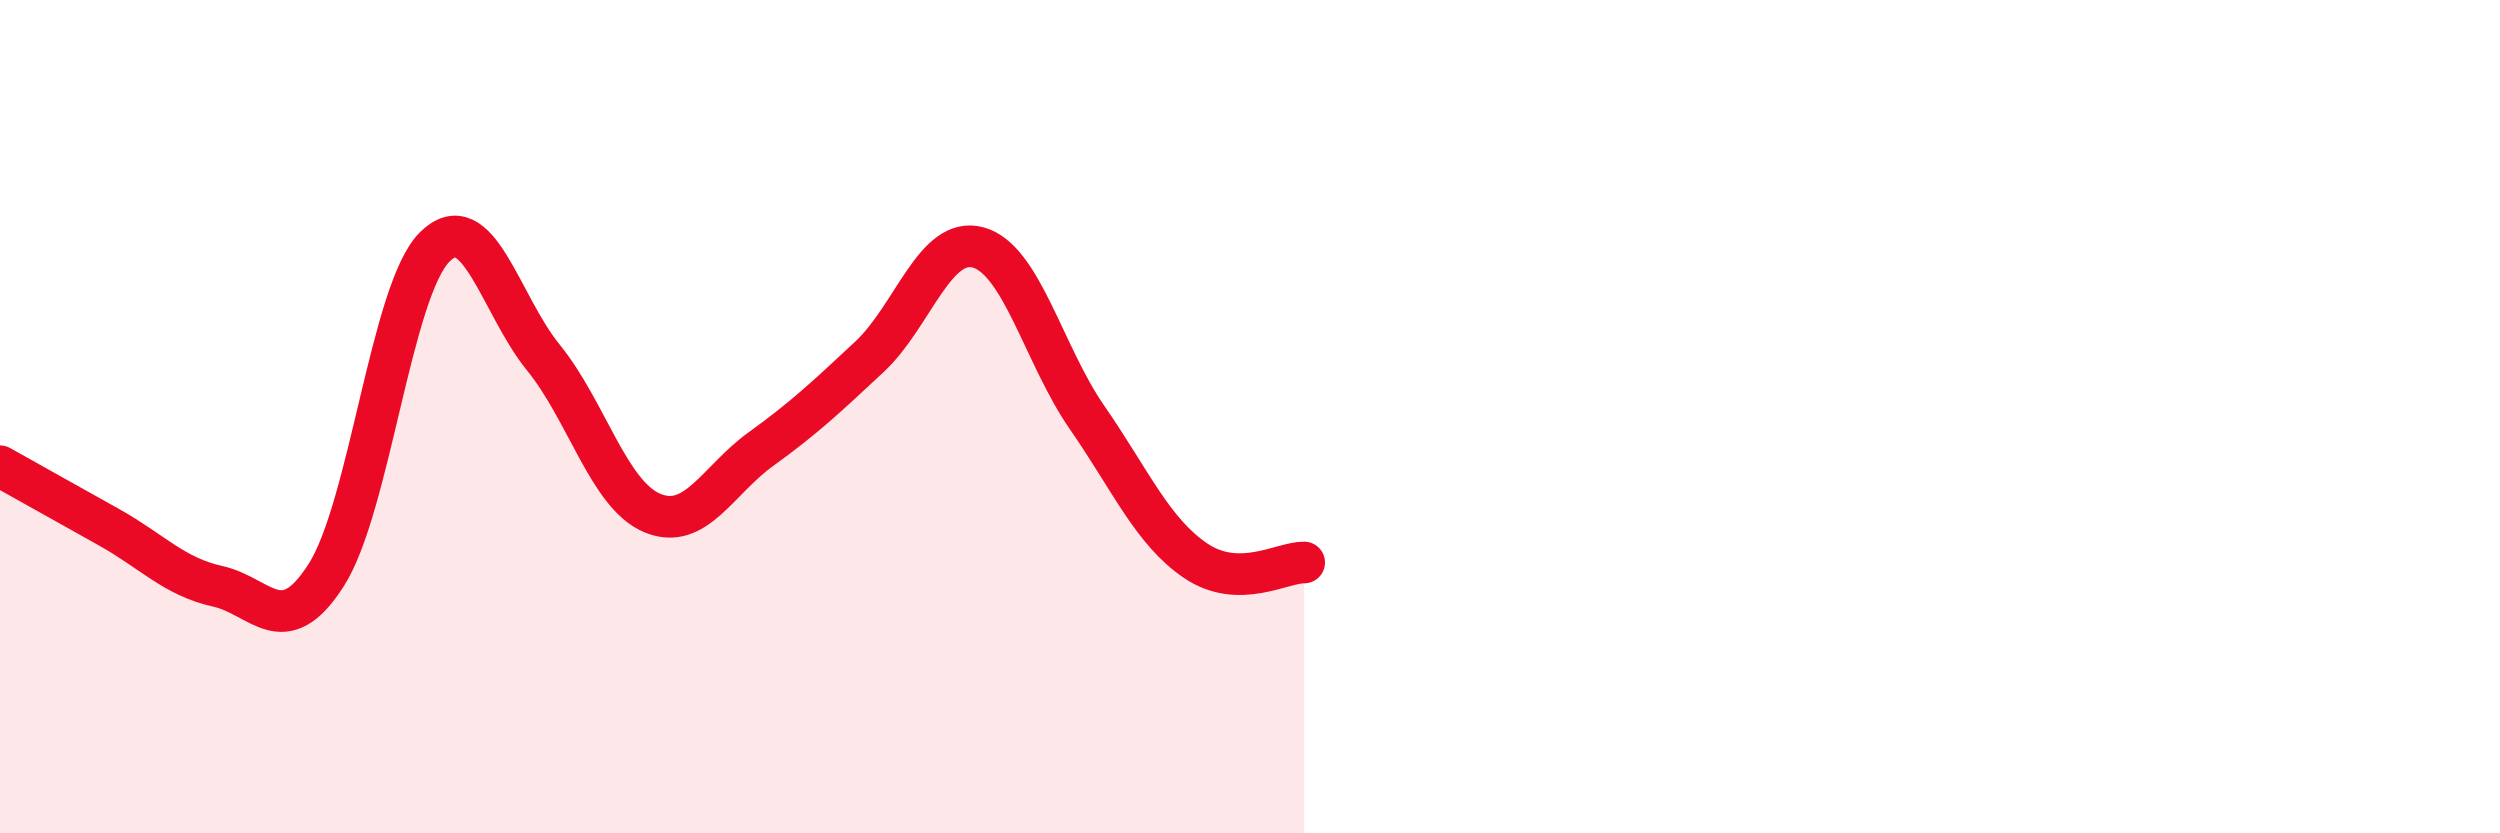 
    <svg width="60" height="20" viewBox="0 0 60 20" xmlns="http://www.w3.org/2000/svg">
      <path
        d="M 0,11.19 C 0.52,11.48 1.57,12.07 2.61,12.65 C 3.65,13.23 4.18,13.84 5.22,14.07 C 6.26,14.3 6.79,15.43 7.83,13.8 C 8.87,12.17 9.39,6.97 10.43,5.93 C 11.47,4.89 12,7.3 13.04,8.58 C 14.08,9.86 14.61,11.87 15.65,12.31 C 16.69,12.75 17.22,11.53 18.26,10.78 C 19.3,10.03 19.83,9.53 20.87,8.56 C 21.91,7.59 22.44,5.65 23.48,5.94 C 24.52,6.23 25.05,8.52 26.09,10.02 C 27.13,11.52 27.66,12.76 28.7,13.46 C 29.74,14.16 30.78,13.49 31.3,13.5L31.3 20L0 20Z"
        fill="#EB0A25"
        opacity="0.1"
        stroke-linecap="round"
        stroke-linejoin="round"
      />
      <path
        d="M 0,11.19 C 0.52,11.48 1.57,12.07 2.61,12.65 C 3.65,13.23 4.18,13.84 5.22,14.07 C 6.26,14.3 6.79,15.43 7.83,13.8 C 8.87,12.17 9.39,6.97 10.43,5.93 C 11.47,4.89 12,7.3 13.04,8.58 C 14.08,9.86 14.61,11.87 15.65,12.31 C 16.69,12.75 17.22,11.53 18.26,10.78 C 19.3,10.03 19.83,9.53 20.87,8.56 C 21.91,7.59 22.44,5.65 23.48,5.94 C 24.52,6.23 25.05,8.52 26.09,10.02 C 27.13,11.52 27.66,12.76 28.7,13.46 C 29.74,14.16 30.78,13.49 31.3,13.5"
        stroke="#EB0A25"
        stroke-width="1"
        fill="none"
        stroke-linecap="round"
        stroke-linejoin="round"
      />
    </svg>
  